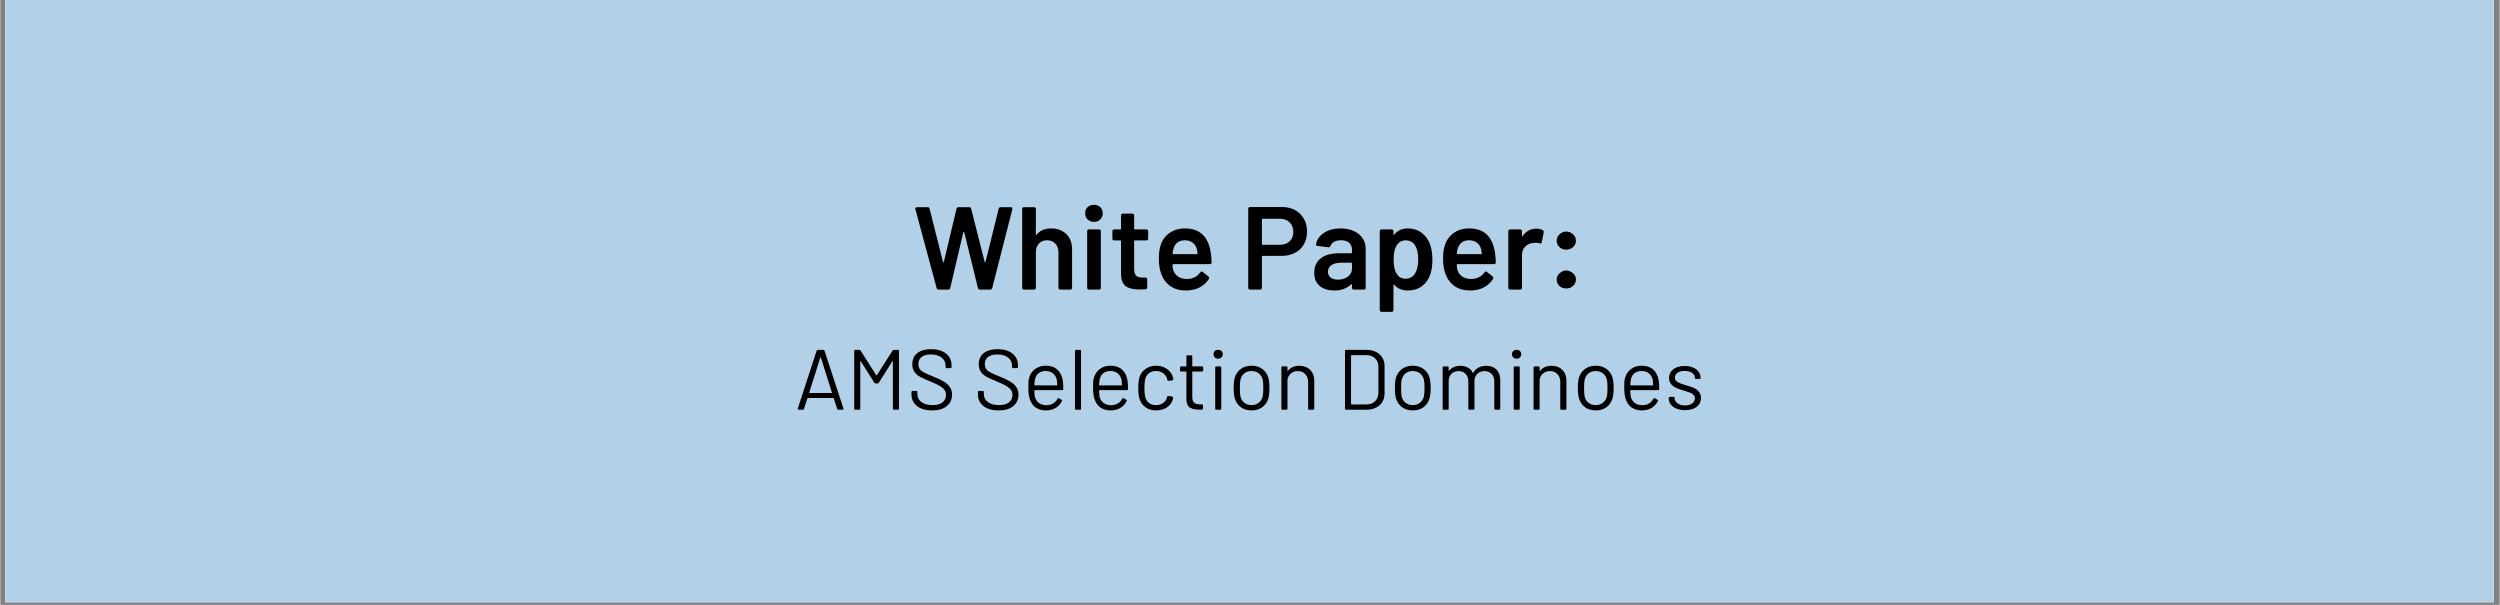 <?xml version="1.0" encoding="UTF-8"?> <svg xmlns="http://www.w3.org/2000/svg" xmlns:xlink="http://www.w3.org/1999/xlink" width="620" zoomAndPan="magnify" viewBox="0 0 464.88 112.5" height="150" preserveAspectRatio="xMidYMid meet" version="1.0"><rect x="0" y="0" width="464.88" height="112.5" fill="#808080" stroke="none"/><defs><g></g><clipPath id="2be7e00418"><path d="M 0.969 0 L 463.793 0 L 463.793 112.004 L 0.969 112.004 Z M 0.969 0 " clip-rule="nonzero"></path></clipPath></defs><g clip-path="url(#2be7e00418)"><path fill="#ffffff" d="M 0.969 0 L 463.91 0 L 463.91 112.004 L 0.969 112.004 Z M 0.969 0 " fill-opacity="1" fill-rule="nonzero"></path><path fill="#ffffff" d="M 0.969 0 L 463.91 0 L 463.91 112.004 L 0.969 112.004 Z M 0.969 0 " fill-opacity="1" fill-rule="nonzero"></path><rect x="-46.488" width="557.856" fill="#b2d0e7" y="-11.25" height="135" fill-opacity="1"></rect></g><g fill="#000000" fill-opacity="1"><g transform="translate(147.739, 76.211)"><g><path d="M 8.141 0 C 8.016 0 7.938 -0.055 7.906 -0.172 L 7.281 -2.125 C 7.258 -2.164 7.234 -2.188 7.203 -2.188 L 2.453 -2.188 C 2.422 -2.188 2.395 -2.164 2.375 -2.125 L 1.75 -0.172 C 1.719 -0.055 1.645 0 1.531 0 L 0.766 0 C 0.691 0 0.641 -0.02 0.609 -0.062 C 0.578 -0.102 0.57 -0.16 0.594 -0.234 L 4.094 -10.969 C 4.125 -11.082 4.195 -11.141 4.312 -11.141 L 5.328 -11.141 C 5.453 -11.141 5.531 -11.082 5.562 -10.969 L 9.078 -0.234 C 9.086 -0.211 9.094 -0.188 9.094 -0.156 C 9.094 -0.113 9.07 -0.078 9.031 -0.047 C 9 -0.016 8.957 0 8.906 0 Z M 2.719 -3.203 C 2.707 -3.141 2.727 -3.109 2.781 -3.109 L 6.875 -3.109 C 6.938 -3.109 6.957 -3.141 6.938 -3.203 L 4.875 -9.719 C 4.863 -9.758 4.848 -9.781 4.828 -9.781 C 4.805 -9.781 4.789 -9.758 4.781 -9.719 Z M 2.719 -3.203 "></path></g></g></g><g fill="#000000" fill-opacity="1"><g transform="translate(157.326, 76.211)"><g><path d="M 1.703 0 C 1.566 0 1.5 -0.066 1.5 -0.203 L 1.5 -10.938 C 1.5 -11.07 1.566 -11.141 1.703 -11.141 L 2.453 -11.141 C 2.547 -11.141 2.625 -11.094 2.688 -11 L 5.609 -6.406 C 5.641 -6.344 5.672 -6.344 5.703 -6.406 L 8.625 -11 C 8.688 -11.094 8.77 -11.141 8.875 -11.141 L 9.609 -11.141 C 9.754 -11.141 9.828 -11.07 9.828 -10.938 L 9.828 -0.203 C 9.828 -0.066 9.754 0 9.609 0 L 8.906 0 C 8.758 0 8.688 -0.066 8.688 -0.203 L 8.688 -9 C 8.688 -9.039 8.676 -9.062 8.656 -9.062 C 8.633 -9.062 8.613 -9.047 8.594 -9.016 L 6.078 -5.031 C 6.016 -4.938 5.938 -4.891 5.844 -4.891 L 5.484 -4.891 C 5.379 -4.891 5.297 -4.938 5.234 -5.031 L 2.719 -9.016 C 2.695 -9.047 2.676 -9.062 2.656 -9.062 C 2.633 -9.062 2.625 -9.039 2.625 -9 L 2.625 -0.203 C 2.625 -0.066 2.555 0 2.422 0 Z M 1.703 0 "></path></g></g></g><g fill="#000000" fill-opacity="1"><g transform="translate(168.569, 76.211)"><g><path d="M 4.75 0.125 C 3.969 0.125 3.285 0.004 2.703 -0.234 C 2.129 -0.484 1.688 -0.832 1.375 -1.281 C 1.062 -1.727 0.906 -2.25 0.906 -2.844 L 0.906 -3.297 C 0.906 -3.43 0.973 -3.5 1.109 -3.5 L 1.797 -3.5 C 1.93 -3.5 2 -3.43 2 -3.297 L 2 -2.906 C 2 -2.301 2.254 -1.805 2.766 -1.422 C 3.273 -1.047 3.961 -0.859 4.828 -0.859 C 5.641 -0.859 6.258 -1.031 6.688 -1.375 C 7.113 -1.719 7.328 -2.176 7.328 -2.75 C 7.328 -3.125 7.227 -3.441 7.031 -3.703 C 6.832 -3.973 6.531 -4.223 6.125 -4.453 C 5.727 -4.691 5.148 -4.961 4.391 -5.266 C 3.598 -5.586 2.977 -5.867 2.531 -6.109 C 2.094 -6.348 1.738 -6.656 1.469 -7.031 C 1.195 -7.406 1.062 -7.879 1.062 -8.453 C 1.062 -9.348 1.367 -10.039 1.984 -10.531 C 2.609 -11.02 3.469 -11.266 4.562 -11.266 C 5.738 -11.266 6.664 -10.988 7.344 -10.438 C 8.02 -9.883 8.359 -9.156 8.359 -8.25 L 8.359 -7.938 C 8.359 -7.801 8.289 -7.734 8.156 -7.734 L 7.453 -7.734 C 7.316 -7.734 7.25 -7.801 7.25 -7.938 L 7.25 -8.188 C 7.25 -8.801 7.008 -9.301 6.531 -9.688 C 6.051 -10.082 5.375 -10.281 4.5 -10.281 C 3.75 -10.281 3.176 -10.125 2.781 -9.812 C 2.383 -9.508 2.188 -9.066 2.188 -8.484 C 2.188 -8.098 2.281 -7.781 2.469 -7.531 C 2.664 -7.289 2.945 -7.078 3.312 -6.891 C 3.688 -6.703 4.25 -6.457 5 -6.156 C 5.77 -5.844 6.395 -5.547 6.875 -5.266 C 7.352 -4.992 7.734 -4.656 8.016 -4.25 C 8.305 -3.852 8.453 -3.367 8.453 -2.797 C 8.453 -1.922 8.125 -1.211 7.469 -0.672 C 6.82 -0.141 5.914 0.125 4.75 0.125 Z M 4.75 0.125 "></path></g></g></g><g fill="#000000" fill-opacity="1"><g transform="translate(177.822, 76.211)"><g></g></g></g><g fill="#000000" fill-opacity="1"><g transform="translate(180.928, 76.211)"><g><path d="M 4.75 0.125 C 3.969 0.125 3.285 0.004 2.703 -0.234 C 2.129 -0.484 1.688 -0.832 1.375 -1.281 C 1.062 -1.727 0.906 -2.25 0.906 -2.844 L 0.906 -3.297 C 0.906 -3.43 0.973 -3.5 1.109 -3.5 L 1.797 -3.5 C 1.93 -3.5 2 -3.43 2 -3.297 L 2 -2.906 C 2 -2.301 2.254 -1.805 2.766 -1.422 C 3.273 -1.047 3.961 -0.859 4.828 -0.859 C 5.641 -0.859 6.258 -1.031 6.688 -1.375 C 7.113 -1.719 7.328 -2.176 7.328 -2.75 C 7.328 -3.125 7.227 -3.441 7.031 -3.703 C 6.832 -3.973 6.531 -4.223 6.125 -4.453 C 5.727 -4.691 5.148 -4.961 4.391 -5.266 C 3.598 -5.586 2.977 -5.867 2.531 -6.109 C 2.094 -6.348 1.738 -6.656 1.469 -7.031 C 1.195 -7.406 1.062 -7.879 1.062 -8.453 C 1.062 -9.348 1.367 -10.039 1.984 -10.531 C 2.609 -11.02 3.469 -11.266 4.562 -11.266 C 5.738 -11.266 6.664 -10.988 7.344 -10.438 C 8.02 -9.883 8.359 -9.156 8.359 -8.25 L 8.359 -7.938 C 8.359 -7.801 8.289 -7.734 8.156 -7.734 L 7.453 -7.734 C 7.316 -7.734 7.25 -7.801 7.25 -7.938 L 7.25 -8.188 C 7.25 -8.801 7.008 -9.301 6.531 -9.688 C 6.051 -10.082 5.375 -10.281 4.5 -10.281 C 3.75 -10.281 3.176 -10.125 2.781 -9.812 C 2.383 -9.508 2.188 -9.066 2.188 -8.484 C 2.188 -8.098 2.281 -7.781 2.469 -7.531 C 2.664 -7.289 2.945 -7.078 3.312 -6.891 C 3.688 -6.703 4.25 -6.457 5 -6.156 C 5.77 -5.844 6.395 -5.547 6.875 -5.266 C 7.352 -4.992 7.734 -4.656 8.016 -4.25 C 8.305 -3.852 8.453 -3.367 8.453 -2.797 C 8.453 -1.922 8.125 -1.211 7.469 -0.672 C 6.82 -0.141 5.914 0.125 4.75 0.125 Z M 4.75 0.125 "></path></g></g></g><g fill="#000000" fill-opacity="1"><g transform="translate(190.18, 76.211)"><g><path d="M 4.406 -0.844 C 4.883 -0.852 5.297 -0.961 5.641 -1.172 C 5.984 -1.379 6.254 -1.664 6.453 -2.031 C 6.473 -2.094 6.508 -2.133 6.562 -2.156 C 6.613 -2.176 6.664 -2.172 6.719 -2.141 L 7.188 -1.875 C 7.312 -1.801 7.344 -1.711 7.281 -1.609 C 7.02 -1.078 6.633 -0.656 6.125 -0.344 C 5.613 -0.031 5.008 0.125 4.312 0.125 C 3.57 0.125 2.945 -0.047 2.438 -0.391 C 1.926 -0.742 1.562 -1.234 1.344 -1.859 C 1.133 -2.391 1.031 -3.125 1.031 -4.062 C 1.031 -4.52 1.035 -4.883 1.047 -5.156 C 1.066 -5.426 1.109 -5.676 1.172 -5.906 C 1.359 -6.594 1.723 -7.145 2.266 -7.562 C 2.816 -7.977 3.477 -8.188 4.25 -8.188 C 5.176 -8.188 5.898 -7.945 6.422 -7.469 C 6.953 -6.988 7.289 -6.312 7.438 -5.438 C 7.5 -5.102 7.531 -4.578 7.531 -3.859 C 7.531 -3.711 7.461 -3.641 7.328 -3.641 L 2.234 -3.641 C 2.18 -3.641 2.156 -3.613 2.156 -3.562 C 2.156 -3.031 2.188 -2.645 2.25 -2.406 C 2.363 -1.926 2.609 -1.547 2.984 -1.266 C 3.359 -0.984 3.832 -0.844 4.406 -0.844 Z M 4.25 -7.203 C 3.719 -7.203 3.281 -7.066 2.938 -6.797 C 2.602 -6.523 2.383 -6.16 2.281 -5.703 C 2.219 -5.484 2.176 -5.125 2.156 -4.625 C 2.156 -4.562 2.18 -4.531 2.234 -4.531 L 6.328 -4.531 C 6.379 -4.531 6.406 -4.562 6.406 -4.625 C 6.383 -5.082 6.352 -5.422 6.312 -5.641 C 6.188 -6.117 5.945 -6.5 5.594 -6.781 C 5.238 -7.062 4.789 -7.203 4.25 -7.203 Z M 4.25 -7.203 "></path></g></g></g><g fill="#000000" fill-opacity="1"><g transform="translate(198.605, 76.211)"><g><path d="M 1.484 0 C 1.348 0 1.281 -0.066 1.281 -0.203 L 1.281 -10.938 C 1.281 -11.07 1.348 -11.141 1.484 -11.141 L 2.203 -11.141 C 2.336 -11.141 2.406 -11.07 2.406 -10.938 L 2.406 -0.203 C 2.406 -0.066 2.336 0 2.203 0 Z M 1.484 0 "></path></g></g></g><g fill="#000000" fill-opacity="1"><g transform="translate(202.22, 76.211)"><g><path d="M 4.406 -0.844 C 4.883 -0.852 5.297 -0.961 5.641 -1.172 C 5.984 -1.379 6.254 -1.664 6.453 -2.031 C 6.473 -2.094 6.508 -2.133 6.562 -2.156 C 6.613 -2.176 6.664 -2.172 6.719 -2.141 L 7.188 -1.875 C 7.312 -1.801 7.344 -1.711 7.281 -1.609 C 7.02 -1.078 6.633 -0.656 6.125 -0.344 C 5.613 -0.031 5.008 0.125 4.312 0.125 C 3.57 0.125 2.945 -0.047 2.438 -0.391 C 1.926 -0.742 1.562 -1.234 1.344 -1.859 C 1.133 -2.391 1.031 -3.125 1.031 -4.062 C 1.031 -4.52 1.035 -4.883 1.047 -5.156 C 1.066 -5.426 1.109 -5.676 1.172 -5.906 C 1.359 -6.594 1.723 -7.145 2.266 -7.562 C 2.816 -7.977 3.477 -8.188 4.25 -8.188 C 5.176 -8.188 5.898 -7.945 6.422 -7.469 C 6.953 -6.988 7.289 -6.312 7.438 -5.438 C 7.5 -5.102 7.531 -4.578 7.531 -3.859 C 7.531 -3.711 7.461 -3.641 7.328 -3.641 L 2.234 -3.641 C 2.18 -3.641 2.156 -3.613 2.156 -3.562 C 2.156 -3.031 2.188 -2.645 2.25 -2.406 C 2.363 -1.926 2.609 -1.547 2.984 -1.266 C 3.359 -0.984 3.832 -0.844 4.406 -0.844 Z M 4.25 -7.203 C 3.719 -7.203 3.281 -7.066 2.938 -6.797 C 2.602 -6.523 2.383 -6.16 2.281 -5.703 C 2.219 -5.484 2.176 -5.125 2.156 -4.625 C 2.156 -4.562 2.18 -4.531 2.234 -4.531 L 6.328 -4.531 C 6.379 -4.531 6.406 -4.562 6.406 -4.625 C 6.383 -5.082 6.352 -5.422 6.312 -5.641 C 6.188 -6.117 5.945 -6.5 5.594 -6.781 C 5.238 -7.062 4.789 -7.203 4.25 -7.203 Z M 4.25 -7.203 "></path></g></g></g><g fill="#000000" fill-opacity="1"><g transform="translate(210.644, 76.211)"><g><path d="M 4.312 0.125 C 3.551 0.125 2.895 -0.07 2.344 -0.469 C 1.801 -0.863 1.426 -1.398 1.219 -2.078 C 1.082 -2.547 1.016 -3.207 1.016 -4.062 C 1.016 -4.82 1.082 -5.469 1.219 -6 C 1.414 -6.656 1.789 -7.18 2.344 -7.578 C 2.895 -7.984 3.551 -8.188 4.312 -8.188 C 5.094 -8.188 5.766 -7.988 6.328 -7.594 C 6.898 -7.195 7.27 -6.707 7.438 -6.125 C 7.477 -5.977 7.508 -5.836 7.531 -5.703 L 7.531 -5.672 C 7.531 -5.555 7.469 -5.488 7.344 -5.469 L 6.641 -5.375 L 6.594 -5.375 C 6.5 -5.375 6.438 -5.438 6.406 -5.562 C 6.406 -5.602 6.395 -5.664 6.375 -5.75 C 6.27 -6.156 6.031 -6.5 5.656 -6.781 C 5.289 -7.062 4.844 -7.203 4.312 -7.203 C 3.781 -7.203 3.336 -7.062 2.984 -6.781 C 2.629 -6.5 2.398 -6.125 2.297 -5.656 C 2.203 -5.25 2.156 -4.711 2.156 -4.047 C 2.156 -3.348 2.203 -2.805 2.297 -2.422 C 2.398 -1.941 2.629 -1.562 2.984 -1.281 C 3.336 -1 3.781 -0.859 4.312 -0.859 C 4.832 -0.859 5.281 -0.992 5.656 -1.266 C 6.031 -1.535 6.266 -1.879 6.359 -2.297 C 6.367 -2.316 6.375 -2.344 6.375 -2.375 L 6.391 -2.391 C 6.398 -2.523 6.477 -2.582 6.625 -2.562 L 7.312 -2.453 C 7.445 -2.43 7.508 -2.352 7.5 -2.219 L 7.438 -1.938 C 7.281 -1.32 6.914 -0.82 6.344 -0.438 C 5.77 -0.062 5.094 0.125 4.312 0.125 Z M 4.312 0.125 "></path></g></g></g><g fill="#000000" fill-opacity="1"><g transform="translate(218.846, 76.211)"><g><path d="M 4.891 -7.328 C 4.891 -7.18 4.82 -7.109 4.688 -7.109 L 2.953 -7.109 C 2.891 -7.109 2.859 -7.082 2.859 -7.031 L 2.859 -2.391 C 2.859 -1.879 2.973 -1.52 3.203 -1.312 C 3.43 -1.102 3.789 -1 4.281 -1 L 4.641 -1 C 4.773 -1 4.844 -0.93 4.844 -0.797 L 4.844 -0.234 C 4.844 -0.098 4.773 -0.023 4.641 -0.016 L 4.094 -0.016 C 3.332 -0.016 2.754 -0.156 2.359 -0.438 C 1.961 -0.727 1.766 -1.258 1.766 -2.031 L 1.766 -7.031 C 1.766 -7.082 1.738 -7.109 1.688 -7.109 L 0.781 -7.109 C 0.645 -7.109 0.578 -7.18 0.578 -7.328 L 0.578 -7.844 C 0.578 -7.988 0.645 -8.062 0.781 -8.062 L 1.688 -8.062 C 1.738 -8.062 1.766 -8.086 1.766 -8.141 L 1.766 -9.922 C 1.766 -10.055 1.832 -10.125 1.969 -10.125 L 2.656 -10.125 C 2.789 -10.125 2.859 -10.055 2.859 -9.922 L 2.859 -8.141 C 2.859 -8.086 2.891 -8.062 2.953 -8.062 L 4.688 -8.062 C 4.82 -8.062 4.891 -7.988 4.891 -7.844 Z M 4.891 -7.328 "></path></g></g></g><g fill="#000000" fill-opacity="1"><g transform="translate(224.563, 76.211)"><g><path d="M 1.953 -9.5 C 1.703 -9.5 1.492 -9.578 1.328 -9.734 C 1.172 -9.891 1.094 -10.086 1.094 -10.328 C 1.094 -10.578 1.172 -10.773 1.328 -10.922 C 1.492 -11.066 1.703 -11.141 1.953 -11.141 C 2.211 -11.141 2.422 -11.066 2.578 -10.922 C 2.734 -10.773 2.812 -10.578 2.812 -10.328 C 2.812 -10.086 2.734 -9.891 2.578 -9.734 C 2.422 -9.578 2.211 -9.5 1.953 -9.5 Z M 1.609 0 C 1.473 0 1.406 -0.066 1.406 -0.203 L 1.406 -7.844 C 1.406 -7.988 1.473 -8.062 1.609 -8.062 L 2.328 -8.062 C 2.461 -8.062 2.531 -7.988 2.531 -7.844 L 2.531 -0.203 C 2.531 -0.066 2.461 0 2.328 0 Z M 1.609 0 "></path></g></g></g><g fill="#000000" fill-opacity="1"><g transform="translate(228.385, 76.211)"><g><path d="M 4.359 0.125 C 3.586 0.125 2.926 -0.066 2.375 -0.453 C 1.832 -0.848 1.453 -1.391 1.234 -2.078 C 1.086 -2.566 1.016 -3.223 1.016 -4.047 C 1.016 -4.848 1.082 -5.492 1.219 -5.984 C 1.438 -6.66 1.816 -7.195 2.359 -7.594 C 2.91 -7.988 3.578 -8.188 4.359 -8.188 C 5.129 -8.188 5.785 -7.988 6.328 -7.594 C 6.879 -7.195 7.254 -6.664 7.453 -6 C 7.598 -5.488 7.672 -4.836 7.672 -4.047 C 7.672 -3.223 7.598 -2.566 7.453 -2.078 C 7.242 -1.391 6.863 -0.848 6.312 -0.453 C 5.77 -0.066 5.117 0.125 4.359 0.125 Z M 4.359 -0.859 C 4.867 -0.859 5.301 -1 5.656 -1.281 C 6.02 -1.562 6.27 -1.941 6.406 -2.422 C 6.488 -2.754 6.531 -3.289 6.531 -4.031 C 6.531 -4.789 6.488 -5.328 6.406 -5.641 C 6.281 -6.117 6.035 -6.5 5.672 -6.781 C 5.305 -7.062 4.859 -7.203 4.328 -7.203 C 3.816 -7.203 3.379 -7.062 3.016 -6.781 C 2.66 -6.5 2.422 -6.117 2.297 -5.641 C 2.211 -5.328 2.172 -4.789 2.172 -4.031 C 2.172 -3.258 2.211 -2.723 2.297 -2.422 C 2.41 -1.941 2.648 -1.562 3.016 -1.281 C 3.379 -1 3.828 -0.859 4.359 -0.859 Z M 4.359 -0.859 "></path></g></g></g><g fill="#000000" fill-opacity="1"><g transform="translate(237.001, 76.211)"><g><path d="M 4.625 -8.172 C 5.457 -8.172 6.125 -7.922 6.625 -7.422 C 7.133 -6.922 7.391 -6.25 7.391 -5.406 L 7.391 -0.203 C 7.391 -0.066 7.32 0 7.188 0 L 6.469 0 C 6.32 0 6.25 -0.066 6.25 -0.203 L 6.25 -5.188 C 6.25 -5.781 6.07 -6.258 5.719 -6.625 C 5.375 -7 4.922 -7.188 4.359 -7.188 C 3.816 -7.188 3.367 -7.031 3.016 -6.719 C 2.66 -6.406 2.457 -6.004 2.406 -5.516 L 2.406 -0.203 C 2.406 -0.066 2.336 0 2.203 0 L 1.484 0 C 1.348 0 1.281 -0.066 1.281 -0.203 L 1.281 -7.844 C 1.281 -7.988 1.348 -8.062 1.484 -8.062 L 2.203 -8.062 C 2.336 -8.062 2.406 -7.988 2.406 -7.844 L 2.406 -7.266 C 2.406 -7.234 2.414 -7.207 2.438 -7.188 C 2.457 -7.176 2.473 -7.188 2.484 -7.219 C 2.953 -7.852 3.664 -8.172 4.625 -8.172 Z M 4.625 -8.172 "></path></g></g></g><g fill="#000000" fill-opacity="1"><g transform="translate(245.505, 76.211)"><g></g></g></g><g fill="#000000" fill-opacity="1"><g transform="translate(248.61, 76.211)"><g><path d="M 1.703 0 C 1.566 0 1.5 -0.066 1.5 -0.203 L 1.5 -10.938 C 1.5 -11.07 1.566 -11.141 1.703 -11.141 L 5.406 -11.141 C 6.457 -11.141 7.297 -10.863 7.922 -10.312 C 8.547 -9.758 8.859 -9.016 8.859 -8.078 L 8.859 -3.078 C 8.859 -2.129 8.547 -1.379 7.922 -0.828 C 7.297 -0.273 6.457 0 5.406 0 Z M 2.625 -1.062 C 2.625 -1.008 2.648 -0.984 2.703 -0.984 L 5.469 -0.984 C 6.156 -0.984 6.703 -1.188 7.109 -1.594 C 7.516 -2 7.719 -2.539 7.719 -3.219 L 7.719 -7.906 C 7.719 -8.602 7.516 -9.148 7.109 -9.547 C 6.711 -9.953 6.164 -10.156 5.469 -10.156 L 2.703 -10.156 C 2.648 -10.156 2.625 -10.129 2.625 -10.078 Z M 2.625 -1.062 "></path></g></g></g><g fill="#000000" fill-opacity="1"><g transform="translate(258.372, 76.211)"><g><path d="M 4.359 0.125 C 3.586 0.125 2.926 -0.066 2.375 -0.453 C 1.832 -0.848 1.453 -1.391 1.234 -2.078 C 1.086 -2.566 1.016 -3.223 1.016 -4.047 C 1.016 -4.848 1.082 -5.492 1.219 -5.984 C 1.438 -6.66 1.816 -7.195 2.359 -7.594 C 2.91 -7.988 3.578 -8.188 4.359 -8.188 C 5.129 -8.188 5.785 -7.988 6.328 -7.594 C 6.879 -7.195 7.254 -6.664 7.453 -6 C 7.598 -5.488 7.672 -4.836 7.672 -4.047 C 7.672 -3.223 7.598 -2.566 7.453 -2.078 C 7.242 -1.391 6.863 -0.848 6.312 -0.453 C 5.77 -0.066 5.117 0.125 4.359 0.125 Z M 4.359 -0.859 C 4.867 -0.859 5.301 -1 5.656 -1.281 C 6.02 -1.562 6.27 -1.941 6.406 -2.422 C 6.488 -2.754 6.531 -3.289 6.531 -4.031 C 6.531 -4.789 6.488 -5.328 6.406 -5.641 C 6.281 -6.117 6.035 -6.5 5.672 -6.781 C 5.305 -7.062 4.859 -7.203 4.328 -7.203 C 3.816 -7.203 3.379 -7.062 3.016 -6.781 C 2.66 -6.5 2.422 -6.117 2.297 -5.641 C 2.211 -5.328 2.172 -4.789 2.172 -4.031 C 2.172 -3.258 2.211 -2.723 2.297 -2.422 C 2.41 -1.941 2.648 -1.562 3.016 -1.281 C 3.379 -1 3.828 -0.859 4.359 -0.859 Z M 4.359 -0.859 "></path></g></g></g><g fill="#000000" fill-opacity="1"><g transform="translate(266.988, 76.211)"><g><path d="M 9.422 -8.172 C 10.223 -8.172 10.852 -7.93 11.312 -7.453 C 11.77 -6.973 12 -6.32 12 -5.5 L 12 -0.203 C 12 -0.066 11.93 0 11.797 0 L 11.094 0 C 10.957 0 10.891 -0.066 10.891 -0.203 L 10.891 -5.266 C 10.891 -5.848 10.723 -6.312 10.391 -6.656 C 10.055 -7.008 9.617 -7.188 9.078 -7.188 C 8.516 -7.188 8.062 -7.016 7.719 -6.672 C 7.375 -6.328 7.203 -5.867 7.203 -5.297 L 7.203 -0.203 C 7.203 -0.066 7.129 0 6.984 0 L 6.266 0 C 6.129 0 6.062 -0.066 6.062 -0.203 L 6.062 -5.266 C 6.062 -5.848 5.895 -6.312 5.562 -6.656 C 5.238 -7.008 4.801 -7.188 4.25 -7.188 C 3.688 -7.188 3.238 -7.016 2.906 -6.672 C 2.57 -6.328 2.406 -5.867 2.406 -5.297 L 2.406 -0.203 C 2.406 -0.066 2.336 0 2.203 0 L 1.484 0 C 1.348 0 1.281 -0.066 1.281 -0.203 L 1.281 -7.844 C 1.281 -7.988 1.348 -8.062 1.484 -8.062 L 2.203 -8.062 C 2.336 -8.062 2.406 -7.988 2.406 -7.844 L 2.406 -7.297 C 2.406 -7.266 2.414 -7.242 2.438 -7.234 C 2.457 -7.223 2.477 -7.234 2.5 -7.266 C 2.727 -7.566 3.023 -7.789 3.391 -7.938 C 3.754 -8.094 4.156 -8.172 4.594 -8.172 C 5.133 -8.172 5.602 -8.055 6 -7.828 C 6.395 -7.609 6.691 -7.297 6.891 -6.891 C 6.922 -6.828 6.953 -6.82 6.984 -6.875 C 7.223 -7.312 7.551 -7.633 7.969 -7.844 C 8.395 -8.062 8.879 -8.172 9.422 -8.172 Z M 9.422 -8.172 "></path></g></g></g><g fill="#000000" fill-opacity="1"><g transform="translate(280.079, 76.211)"><g><path d="M 1.953 -9.5 C 1.703 -9.5 1.492 -9.578 1.328 -9.734 C 1.172 -9.891 1.094 -10.086 1.094 -10.328 C 1.094 -10.578 1.172 -10.773 1.328 -10.922 C 1.492 -11.066 1.703 -11.141 1.953 -11.141 C 2.211 -11.141 2.422 -11.066 2.578 -10.922 C 2.734 -10.773 2.812 -10.578 2.812 -10.328 C 2.812 -10.086 2.734 -9.891 2.578 -9.734 C 2.422 -9.578 2.211 -9.5 1.953 -9.5 Z M 1.609 0 C 1.473 0 1.406 -0.066 1.406 -0.203 L 1.406 -7.844 C 1.406 -7.988 1.473 -8.062 1.609 -8.062 L 2.328 -8.062 C 2.461 -8.062 2.531 -7.988 2.531 -7.844 L 2.531 -0.203 C 2.531 -0.066 2.461 0 2.328 0 Z M 1.609 0 "></path></g></g></g><g fill="#000000" fill-opacity="1"><g transform="translate(283.901, 76.211)"><g><path d="M 4.625 -8.172 C 5.457 -8.172 6.125 -7.922 6.625 -7.422 C 7.133 -6.922 7.391 -6.25 7.391 -5.406 L 7.391 -0.203 C 7.391 -0.066 7.32 0 7.188 0 L 6.469 0 C 6.32 0 6.25 -0.066 6.25 -0.203 L 6.25 -5.188 C 6.25 -5.781 6.07 -6.258 5.719 -6.625 C 5.375 -7 4.922 -7.188 4.359 -7.188 C 3.816 -7.188 3.367 -7.031 3.016 -6.719 C 2.66 -6.406 2.457 -6.004 2.406 -5.516 L 2.406 -0.203 C 2.406 -0.066 2.336 0 2.203 0 L 1.484 0 C 1.348 0 1.281 -0.066 1.281 -0.203 L 1.281 -7.844 C 1.281 -7.988 1.348 -8.062 1.484 -8.062 L 2.203 -8.062 C 2.336 -8.062 2.406 -7.988 2.406 -7.844 L 2.406 -7.266 C 2.406 -7.234 2.414 -7.207 2.438 -7.188 C 2.457 -7.176 2.473 -7.188 2.484 -7.219 C 2.953 -7.852 3.664 -8.172 4.625 -8.172 Z M 4.625 -8.172 "></path></g></g></g><g fill="#000000" fill-opacity="1"><g transform="translate(292.405, 76.211)"><g><path d="M 4.359 0.125 C 3.586 0.125 2.926 -0.066 2.375 -0.453 C 1.832 -0.848 1.453 -1.391 1.234 -2.078 C 1.086 -2.566 1.016 -3.223 1.016 -4.047 C 1.016 -4.848 1.082 -5.492 1.219 -5.984 C 1.438 -6.66 1.816 -7.195 2.359 -7.594 C 2.91 -7.988 3.578 -8.188 4.359 -8.188 C 5.129 -8.188 5.785 -7.988 6.328 -7.594 C 6.879 -7.195 7.254 -6.664 7.453 -6 C 7.598 -5.488 7.672 -4.836 7.672 -4.047 C 7.672 -3.223 7.598 -2.566 7.453 -2.078 C 7.242 -1.391 6.863 -0.848 6.312 -0.453 C 5.77 -0.066 5.117 0.125 4.359 0.125 Z M 4.359 -0.859 C 4.867 -0.859 5.301 -1 5.656 -1.281 C 6.02 -1.562 6.27 -1.941 6.406 -2.422 C 6.488 -2.754 6.531 -3.289 6.531 -4.031 C 6.531 -4.789 6.488 -5.328 6.406 -5.641 C 6.281 -6.117 6.035 -6.5 5.672 -6.781 C 5.305 -7.062 4.859 -7.203 4.328 -7.203 C 3.816 -7.203 3.379 -7.062 3.016 -6.781 C 2.66 -6.5 2.422 -6.117 2.297 -5.641 C 2.211 -5.328 2.172 -4.789 2.172 -4.031 C 2.172 -3.258 2.211 -2.723 2.297 -2.422 C 2.41 -1.941 2.648 -1.562 3.016 -1.281 C 3.379 -1 3.828 -0.859 4.359 -0.859 Z M 4.359 -0.859 "></path></g></g></g><g fill="#000000" fill-opacity="1"><g transform="translate(301.021, 76.211)"><g><path d="M 4.406 -0.844 C 4.883 -0.852 5.297 -0.961 5.641 -1.172 C 5.984 -1.379 6.254 -1.664 6.453 -2.031 C 6.473 -2.094 6.508 -2.133 6.562 -2.156 C 6.613 -2.176 6.664 -2.172 6.719 -2.141 L 7.188 -1.875 C 7.312 -1.801 7.344 -1.711 7.281 -1.609 C 7.02 -1.078 6.633 -0.656 6.125 -0.344 C 5.613 -0.031 5.008 0.125 4.312 0.125 C 3.57 0.125 2.945 -0.047 2.438 -0.391 C 1.926 -0.742 1.562 -1.234 1.344 -1.859 C 1.133 -2.391 1.031 -3.125 1.031 -4.062 C 1.031 -4.52 1.035 -4.883 1.047 -5.156 C 1.066 -5.426 1.109 -5.676 1.172 -5.906 C 1.359 -6.594 1.723 -7.145 2.266 -7.562 C 2.816 -7.977 3.477 -8.188 4.25 -8.188 C 5.176 -8.188 5.898 -7.945 6.422 -7.469 C 6.953 -6.988 7.289 -6.312 7.438 -5.438 C 7.5 -5.102 7.531 -4.578 7.531 -3.859 C 7.531 -3.711 7.461 -3.641 7.328 -3.641 L 2.234 -3.641 C 2.18 -3.641 2.156 -3.613 2.156 -3.562 C 2.156 -3.031 2.188 -2.645 2.25 -2.406 C 2.363 -1.926 2.609 -1.547 2.984 -1.266 C 3.359 -0.984 3.832 -0.844 4.406 -0.844 Z M 4.25 -7.203 C 3.719 -7.203 3.281 -7.066 2.938 -6.797 C 2.602 -6.523 2.383 -6.16 2.281 -5.703 C 2.219 -5.484 2.176 -5.125 2.156 -4.625 C 2.156 -4.562 2.18 -4.531 2.234 -4.531 L 6.328 -4.531 C 6.379 -4.531 6.406 -4.562 6.406 -4.625 C 6.383 -5.082 6.352 -5.422 6.312 -5.641 C 6.188 -6.117 5.945 -6.5 5.594 -6.781 C 5.238 -7.062 4.789 -7.203 4.25 -7.203 Z M 4.25 -7.203 "></path></g></g></g><g fill="#000000" fill-opacity="1"><g transform="translate(309.445, 76.211)"><g><path d="M 3.922 0.078 C 3.328 0.078 2.797 -0.016 2.328 -0.203 C 1.867 -0.398 1.516 -0.656 1.266 -0.969 C 1.016 -1.289 0.891 -1.645 0.891 -2.031 L 0.891 -2.188 C 0.891 -2.32 0.957 -2.391 1.094 -2.391 L 1.781 -2.391 C 1.844 -2.391 1.891 -2.375 1.922 -2.344 C 1.961 -2.32 1.984 -2.289 1.984 -2.25 L 1.984 -2.109 C 1.984 -1.754 2.164 -1.445 2.531 -1.188 C 2.895 -0.926 3.352 -0.797 3.906 -0.797 C 4.457 -0.797 4.898 -0.922 5.234 -1.172 C 5.578 -1.422 5.75 -1.738 5.75 -2.125 C 5.75 -2.383 5.66 -2.598 5.484 -2.766 C 5.316 -2.941 5.109 -3.078 4.859 -3.172 C 4.617 -3.266 4.258 -3.383 3.781 -3.531 C 3.176 -3.707 2.68 -3.879 2.297 -4.047 C 1.922 -4.211 1.598 -4.445 1.328 -4.75 C 1.066 -5.051 0.938 -5.438 0.938 -5.906 C 0.938 -6.582 1.203 -7.125 1.734 -7.531 C 2.273 -7.938 2.984 -8.141 3.859 -8.141 C 4.441 -8.141 4.957 -8.039 5.406 -7.844 C 5.852 -7.656 6.195 -7.395 6.438 -7.062 C 6.688 -6.727 6.812 -6.352 6.812 -5.938 C 6.812 -5.801 6.742 -5.734 6.609 -5.734 L 5.953 -5.734 C 5.816 -5.734 5.75 -5.77 5.75 -5.844 L 5.75 -5.938 C 5.75 -6.301 5.578 -6.602 5.234 -6.844 C 4.891 -7.094 4.426 -7.219 3.844 -7.219 C 3.301 -7.219 2.863 -7.109 2.531 -6.891 C 2.195 -6.672 2.031 -6.367 2.031 -5.984 C 2.031 -5.617 2.188 -5.344 2.5 -5.156 C 2.82 -4.969 3.316 -4.773 3.984 -4.578 C 4.598 -4.41 5.094 -4.25 5.469 -4.094 C 5.852 -3.938 6.18 -3.703 6.453 -3.391 C 6.734 -3.078 6.875 -2.68 6.875 -2.203 C 6.875 -1.504 6.602 -0.945 6.062 -0.531 C 5.531 -0.125 4.816 0.078 3.922 0.078 Z M 3.922 0.078 "></path></g></g></g><g fill="#000000" fill-opacity="1"><g transform="translate(169.721, 53.861)"><g><path d="M 4.812 0 C 4.594 0 4.461 -0.102 4.422 -0.312 L 0.484 -14.938 C 0.461 -14.969 0.453 -15.004 0.453 -15.047 C 0.453 -15.141 0.484 -15.207 0.547 -15.25 C 0.609 -15.301 0.688 -15.328 0.781 -15.328 L 2.766 -15.328 C 2.961 -15.328 3.082 -15.227 3.125 -15.031 L 5.609 -5.172 C 5.617 -5.109 5.645 -5.078 5.688 -5.078 C 5.738 -5.078 5.77 -5.109 5.781 -5.172 L 8.125 -15.031 C 8.164 -15.227 8.289 -15.328 8.5 -15.328 L 10.469 -15.328 C 10.688 -15.328 10.816 -15.227 10.859 -15.031 L 13.359 -5.172 C 13.379 -5.109 13.41 -5.078 13.453 -5.078 C 13.492 -5.078 13.52 -5.109 13.531 -5.172 L 15.969 -15.031 C 16.008 -15.227 16.133 -15.328 16.344 -15.328 L 18.219 -15.328 C 18.344 -15.328 18.426 -15.289 18.469 -15.219 C 18.52 -15.145 18.535 -15.051 18.516 -14.938 L 14.781 -0.312 C 14.738 -0.102 14.609 0 14.391 0 L 12.484 0 C 12.285 0 12.16 -0.102 12.109 -0.312 L 9.578 -10.625 C 9.555 -10.688 9.523 -10.719 9.484 -10.719 C 9.441 -10.719 9.41 -10.688 9.391 -10.625 L 6.969 -0.312 C 6.926 -0.102 6.801 0 6.594 0 Z M 4.812 0 "></path></g></g></g><g fill="#000000" fill-opacity="1"><g transform="translate(188.707, 53.861)"><g><path d="M 6.719 -11.375 C 7.914 -11.375 8.867 -11.02 9.578 -10.312 C 10.285 -9.613 10.641 -8.66 10.641 -7.453 L 10.641 -0.344 C 10.641 -0.113 10.523 0 10.297 0 L 8.453 0 C 8.223 0 8.109 -0.113 8.109 -0.344 L 8.109 -6.922 C 8.109 -7.598 7.91 -8.141 7.516 -8.547 C 7.129 -8.961 6.625 -9.172 6 -9.172 C 5.375 -9.172 4.867 -8.969 4.484 -8.562 C 4.098 -8.156 3.906 -7.613 3.906 -6.938 L 3.906 -0.344 C 3.906 -0.113 3.785 0 3.547 0 L 1.703 0 C 1.473 0 1.359 -0.113 1.359 -0.344 L 1.359 -14.984 C 1.359 -15.211 1.473 -15.328 1.703 -15.328 L 3.547 -15.328 C 3.785 -15.328 3.906 -15.211 3.906 -14.984 L 3.906 -10.25 C 3.906 -10.195 3.914 -10.16 3.938 -10.141 C 3.969 -10.129 4 -10.145 4.031 -10.188 C 4.645 -10.977 5.539 -11.375 6.719 -11.375 Z M 6.719 -11.375 "></path></g></g></g><g fill="#000000" fill-opacity="1"><g transform="translate(200.62, 53.861)"><g><path d="M 2.797 -12.594 C 2.316 -12.594 1.922 -12.742 1.609 -13.047 C 1.305 -13.348 1.156 -13.727 1.156 -14.188 C 1.156 -14.656 1.305 -15.035 1.609 -15.328 C 1.922 -15.617 2.316 -15.766 2.797 -15.766 C 3.285 -15.766 3.676 -15.617 3.969 -15.328 C 4.27 -15.035 4.422 -14.656 4.422 -14.188 C 4.422 -13.727 4.27 -13.348 3.969 -13.047 C 3.676 -12.742 3.285 -12.594 2.797 -12.594 Z M 1.891 0 C 1.648 0 1.531 -0.113 1.531 -0.344 L 1.531 -10.844 C 1.531 -11.07 1.648 -11.188 1.891 -11.188 L 3.719 -11.188 C 3.957 -11.188 4.078 -11.07 4.078 -10.844 L 4.078 -0.344 C 4.078 -0.113 3.957 0 3.719 0 Z M 1.891 0 "></path></g></g></g><g fill="#000000" fill-opacity="1"><g transform="translate(206.204, 53.861)"><g><path d="M 7.297 -9.484 C 7.297 -9.254 7.176 -9.141 6.938 -9.141 L 4.812 -9.141 C 4.727 -9.141 4.688 -9.094 4.688 -9 L 4.688 -3.828 C 4.688 -3.266 4.805 -2.859 5.047 -2.609 C 5.285 -2.359 5.672 -2.234 6.203 -2.234 L 6.766 -2.234 C 7.004 -2.234 7.125 -2.117 7.125 -1.891 L 7.125 -0.422 C 7.125 -0.18 7.004 -0.055 6.766 -0.047 L 5.719 -0.016 C 4.562 -0.016 3.695 -0.219 3.125 -0.625 C 2.562 -1.031 2.27 -1.781 2.25 -2.875 L 2.25 -9 C 2.25 -9.094 2.207 -9.141 2.125 -9.141 L 0.984 -9.141 C 0.754 -9.141 0.641 -9.254 0.641 -9.484 L 0.641 -10.844 C 0.641 -11.07 0.754 -11.188 0.984 -11.188 L 2.125 -11.188 C 2.207 -11.188 2.25 -11.234 2.25 -11.328 L 2.25 -13.781 C 2.25 -14.008 2.367 -14.125 2.609 -14.125 L 4.344 -14.125 C 4.57 -14.125 4.688 -14.008 4.688 -13.781 L 4.688 -11.328 C 4.688 -11.234 4.727 -11.188 4.812 -11.188 L 6.938 -11.188 C 7.176 -11.188 7.297 -11.07 7.297 -10.844 Z M 7.297 -9.484 "></path></g></g></g><g fill="#000000" fill-opacity="1"><g transform="translate(214.394, 53.861)"><g><path d="M 6.375 -1.969 C 6.914 -1.988 7.383 -2.102 7.781 -2.312 C 8.188 -2.52 8.516 -2.805 8.766 -3.172 C 8.836 -3.297 8.93 -3.359 9.047 -3.359 C 9.117 -3.359 9.188 -3.332 9.25 -3.281 L 10.297 -2.453 C 10.398 -2.348 10.453 -2.254 10.453 -2.172 C 10.453 -2.109 10.43 -2.039 10.391 -1.969 C 9.961 -1.301 9.383 -0.773 8.656 -0.391 C 7.926 -0.016 7.086 0.172 6.141 0.172 C 4.984 0.172 4.016 -0.098 3.234 -0.641 C 2.453 -1.191 1.883 -1.957 1.531 -2.938 C 1.238 -3.738 1.094 -4.645 1.094 -5.656 C 1.094 -6.656 1.176 -7.426 1.344 -7.969 C 1.613 -9.008 2.156 -9.836 2.969 -10.453 C 3.789 -11.066 4.785 -11.375 5.953 -11.375 C 8.691 -11.375 10.289 -9.875 10.75 -6.875 C 10.82 -6.395 10.875 -5.797 10.906 -5.078 C 10.906 -4.848 10.789 -4.734 10.562 -4.734 L 3.766 -4.734 C 3.68 -4.734 3.641 -4.688 3.641 -4.594 C 3.641 -4.207 3.68 -3.891 3.766 -3.641 C 3.93 -3.109 4.238 -2.695 4.688 -2.406 C 5.133 -2.113 5.695 -1.969 6.375 -1.969 Z M 5.938 -9.172 C 5.383 -9.172 4.926 -9.035 4.562 -8.766 C 4.207 -8.504 3.961 -8.129 3.828 -7.641 C 3.734 -7.348 3.676 -7.039 3.656 -6.719 C 3.645 -6.633 3.68 -6.594 3.766 -6.594 L 8.172 -6.594 C 8.254 -6.594 8.297 -6.633 8.297 -6.719 C 8.242 -7.156 8.203 -7.422 8.172 -7.516 C 8.035 -8.023 7.773 -8.426 7.391 -8.719 C 7.004 -9.02 6.52 -9.172 5.938 -9.172 Z M 5.938 -9.172 "></path></g></g></g><g fill="#000000" fill-opacity="1"><g transform="translate(226.264, 53.861)"><g></g></g></g><g fill="#000000" fill-opacity="1"><g transform="translate(230.643, 53.861)"><g><path d="M 7.75 -15.359 C 8.676 -15.359 9.488 -15.164 10.188 -14.781 C 10.883 -14.406 11.426 -13.867 11.812 -13.172 C 12.207 -12.484 12.406 -11.688 12.406 -10.781 C 12.406 -9.883 12.207 -9.094 11.812 -8.406 C 11.414 -7.719 10.852 -7.188 10.125 -6.812 C 9.406 -6.445 8.57 -6.266 7.625 -6.266 L 4.141 -6.266 C 4.055 -6.266 4.016 -6.223 4.016 -6.141 L 4.016 -0.344 C 4.016 -0.113 3.895 0 3.656 0 L 1.812 0 C 1.582 0 1.469 -0.113 1.469 -0.344 L 1.469 -15 C 1.469 -15.238 1.582 -15.359 1.812 -15.359 Z M 7.375 -8.328 C 8.125 -8.328 8.723 -8.547 9.172 -8.984 C 9.629 -9.422 9.859 -10 9.859 -10.719 C 9.859 -11.445 9.629 -12.035 9.172 -12.484 C 8.723 -12.941 8.125 -13.172 7.375 -13.172 L 4.141 -13.172 C 4.055 -13.172 4.016 -13.125 4.016 -13.031 L 4.016 -8.453 C 4.016 -8.367 4.055 -8.328 4.141 -8.328 Z M 7.375 -8.328 "></path></g></g></g><g fill="#000000" fill-opacity="1"><g transform="translate(243.673, 53.861)"><g><path d="M 5.625 -11.375 C 6.551 -11.375 7.367 -11.211 8.078 -10.891 C 8.785 -10.566 9.328 -10.125 9.703 -9.562 C 10.086 -9 10.281 -8.359 10.281 -7.641 L 10.281 -0.344 C 10.281 -0.113 10.16 0 9.922 0 L 8.078 0 C 7.848 0 7.734 -0.113 7.734 -0.344 L 7.734 -0.891 C 7.734 -0.953 7.719 -0.984 7.688 -0.984 C 7.656 -0.992 7.617 -0.988 7.578 -0.969 C 6.785 -0.207 5.734 0.172 4.422 0.172 C 3.336 0.172 2.445 -0.102 1.75 -0.656 C 1.062 -1.207 0.719 -2.031 0.719 -3.125 C 0.719 -4.27 1.113 -5.16 1.906 -5.797 C 2.707 -6.43 3.832 -6.75 5.281 -6.75 L 7.594 -6.75 C 7.688 -6.75 7.734 -6.789 7.734 -6.875 L 7.734 -7.375 C 7.734 -7.945 7.562 -8.391 7.219 -8.703 C 6.875 -9.016 6.367 -9.172 5.703 -9.172 C 5.18 -9.172 4.754 -9.078 4.422 -8.891 C 4.086 -8.711 3.863 -8.469 3.75 -8.156 C 3.688 -7.945 3.555 -7.848 3.359 -7.859 L 1.375 -8.109 C 1.258 -8.117 1.172 -8.148 1.109 -8.203 C 1.055 -8.254 1.035 -8.316 1.047 -8.391 C 1.18 -9.266 1.664 -9.977 2.5 -10.531 C 3.344 -11.094 4.383 -11.375 5.625 -11.375 Z M 5.125 -1.844 C 5.844 -1.844 6.457 -2.031 6.969 -2.406 C 7.477 -2.789 7.734 -3.273 7.734 -3.859 L 7.734 -4.859 C 7.734 -4.953 7.688 -5 7.594 -5 L 5.781 -5 C 5.008 -5 4.395 -4.852 3.938 -4.562 C 3.488 -4.27 3.266 -3.852 3.266 -3.312 C 3.266 -2.844 3.438 -2.477 3.781 -2.219 C 4.133 -1.969 4.582 -1.844 5.125 -1.844 Z M 5.125 -1.844 "></path></g></g></g><g fill="#000000" fill-opacity="1"><g transform="translate(255.104, 53.861)"><g><path d="M 10.859 -8.297 C 11.129 -7.492 11.266 -6.582 11.266 -5.562 C 11.266 -4.531 11.141 -3.641 10.891 -2.891 C 10.566 -1.93 10.047 -1.18 9.328 -0.641 C 8.617 -0.098 7.727 0.172 6.656 0.172 C 5.633 0.172 4.801 -0.18 4.156 -0.891 C 4.133 -0.941 4.102 -0.961 4.062 -0.953 C 4.031 -0.941 4.016 -0.91 4.016 -0.859 L 4.016 3.797 C 4.016 4.023 3.895 4.141 3.656 4.141 L 1.812 4.141 C 1.582 4.141 1.469 4.023 1.469 3.797 L 1.469 -10.844 C 1.469 -11.07 1.582 -11.188 1.812 -11.188 L 3.656 -11.188 C 3.895 -11.188 4.016 -11.07 4.016 -10.844 L 4.016 -10.281 C 4.016 -10.219 4.031 -10.176 4.062 -10.156 C 4.102 -10.145 4.133 -10.172 4.156 -10.234 C 4.789 -10.992 5.625 -11.375 6.656 -11.375 C 7.676 -11.375 8.551 -11.098 9.281 -10.547 C 10.02 -9.992 10.547 -9.242 10.859 -8.297 Z M 8 -2.938 C 8.414 -3.582 8.625 -4.473 8.625 -5.609 C 8.625 -6.66 8.453 -7.492 8.109 -8.109 C 7.723 -8.805 7.109 -9.156 6.266 -9.156 C 5.535 -9.156 4.969 -8.812 4.562 -8.125 C 4.219 -7.551 4.047 -6.707 4.047 -5.594 C 4.047 -4.445 4.227 -3.578 4.594 -2.984 C 4.988 -2.336 5.539 -2.016 6.25 -2.016 C 7 -2.016 7.582 -2.32 8 -2.938 Z M 8 -2.938 "></path></g></g></g><g fill="#000000" fill-opacity="1"><g transform="translate(267.258, 53.861)"><g><path d="M 6.375 -1.969 C 6.914 -1.988 7.383 -2.102 7.781 -2.312 C 8.188 -2.52 8.516 -2.805 8.766 -3.172 C 8.836 -3.297 8.93 -3.359 9.047 -3.359 C 9.117 -3.359 9.188 -3.332 9.25 -3.281 L 10.297 -2.453 C 10.398 -2.348 10.453 -2.254 10.453 -2.172 C 10.453 -2.109 10.43 -2.039 10.391 -1.969 C 9.961 -1.301 9.383 -0.773 8.656 -0.391 C 7.926 -0.016 7.086 0.172 6.141 0.172 C 4.984 0.172 4.016 -0.098 3.234 -0.641 C 2.453 -1.191 1.883 -1.957 1.531 -2.938 C 1.238 -3.738 1.094 -4.645 1.094 -5.656 C 1.094 -6.656 1.176 -7.426 1.344 -7.969 C 1.613 -9.008 2.156 -9.836 2.969 -10.453 C 3.789 -11.066 4.785 -11.375 5.953 -11.375 C 8.691 -11.375 10.289 -9.875 10.75 -6.875 C 10.82 -6.395 10.875 -5.797 10.906 -5.078 C 10.906 -4.848 10.789 -4.734 10.562 -4.734 L 3.766 -4.734 C 3.68 -4.734 3.641 -4.688 3.641 -4.594 C 3.641 -4.207 3.68 -3.891 3.766 -3.641 C 3.93 -3.109 4.238 -2.695 4.688 -2.406 C 5.133 -2.113 5.695 -1.969 6.375 -1.969 Z M 5.938 -9.172 C 5.383 -9.172 4.926 -9.035 4.562 -8.766 C 4.207 -8.504 3.961 -8.129 3.828 -7.641 C 3.734 -7.348 3.676 -7.039 3.656 -6.719 C 3.645 -6.633 3.68 -6.594 3.766 -6.594 L 8.172 -6.594 C 8.254 -6.594 8.297 -6.633 8.297 -6.719 C 8.242 -7.156 8.203 -7.422 8.172 -7.516 C 8.035 -8.023 7.773 -8.426 7.391 -8.719 C 7.004 -9.02 6.52 -9.172 5.938 -9.172 Z M 5.938 -9.172 "></path></g></g></g><g fill="#000000" fill-opacity="1"><g transform="translate(279.127, 53.861)"><g><path d="M 6.578 -11.328 C 6.992 -11.328 7.379 -11.242 7.734 -11.078 C 7.91 -10.992 7.977 -10.848 7.938 -10.641 L 7.578 -8.828 C 7.566 -8.711 7.523 -8.641 7.453 -8.609 C 7.391 -8.578 7.289 -8.578 7.156 -8.609 C 6.988 -8.672 6.758 -8.703 6.469 -8.703 C 6.289 -8.703 6.148 -8.691 6.047 -8.672 C 5.43 -8.641 4.922 -8.422 4.516 -8.016 C 4.109 -7.617 3.906 -7.102 3.906 -6.469 L 3.906 -0.344 C 3.906 -0.113 3.785 0 3.547 0 L 1.703 0 C 1.473 0 1.359 -0.113 1.359 -0.344 L 1.359 -10.844 C 1.359 -11.07 1.473 -11.188 1.703 -11.188 L 3.547 -11.188 C 3.785 -11.188 3.906 -11.07 3.906 -10.844 L 3.906 -9.984 C 3.906 -9.93 3.914 -9.895 3.938 -9.875 C 3.969 -9.863 4 -9.891 4.031 -9.953 C 4.645 -10.867 5.492 -11.328 6.578 -11.328 Z M 6.578 -11.328 "></path></g></g></g><g fill="#000000" fill-opacity="1"><g transform="translate(287.361, 53.861)"><g><path d="M 3.906 -7.422 C 3.383 -7.422 2.957 -7.582 2.625 -7.906 C 2.289 -8.238 2.125 -8.641 2.125 -9.109 C 2.125 -9.578 2.305 -9.973 2.672 -10.297 C 3.035 -10.629 3.445 -10.797 3.906 -10.797 C 4.363 -10.797 4.773 -10.629 5.141 -10.297 C 5.516 -9.973 5.703 -9.578 5.703 -9.109 C 5.703 -8.641 5.523 -8.238 5.172 -7.906 C 4.816 -7.582 4.395 -7.422 3.906 -7.422 Z M 3.906 -0.203 C 3.383 -0.203 2.957 -0.359 2.625 -0.672 C 2.289 -0.992 2.125 -1.398 2.125 -1.891 C 2.125 -2.336 2.305 -2.723 2.672 -3.047 C 3.035 -3.379 3.445 -3.547 3.906 -3.547 C 4.363 -3.547 4.773 -3.379 5.141 -3.047 C 5.516 -2.723 5.703 -2.336 5.703 -1.891 C 5.703 -1.422 5.523 -1.02 5.172 -0.688 C 4.816 -0.363 4.395 -0.203 3.906 -0.203 Z M 3.906 -0.203 "></path></g></g></g></svg> 